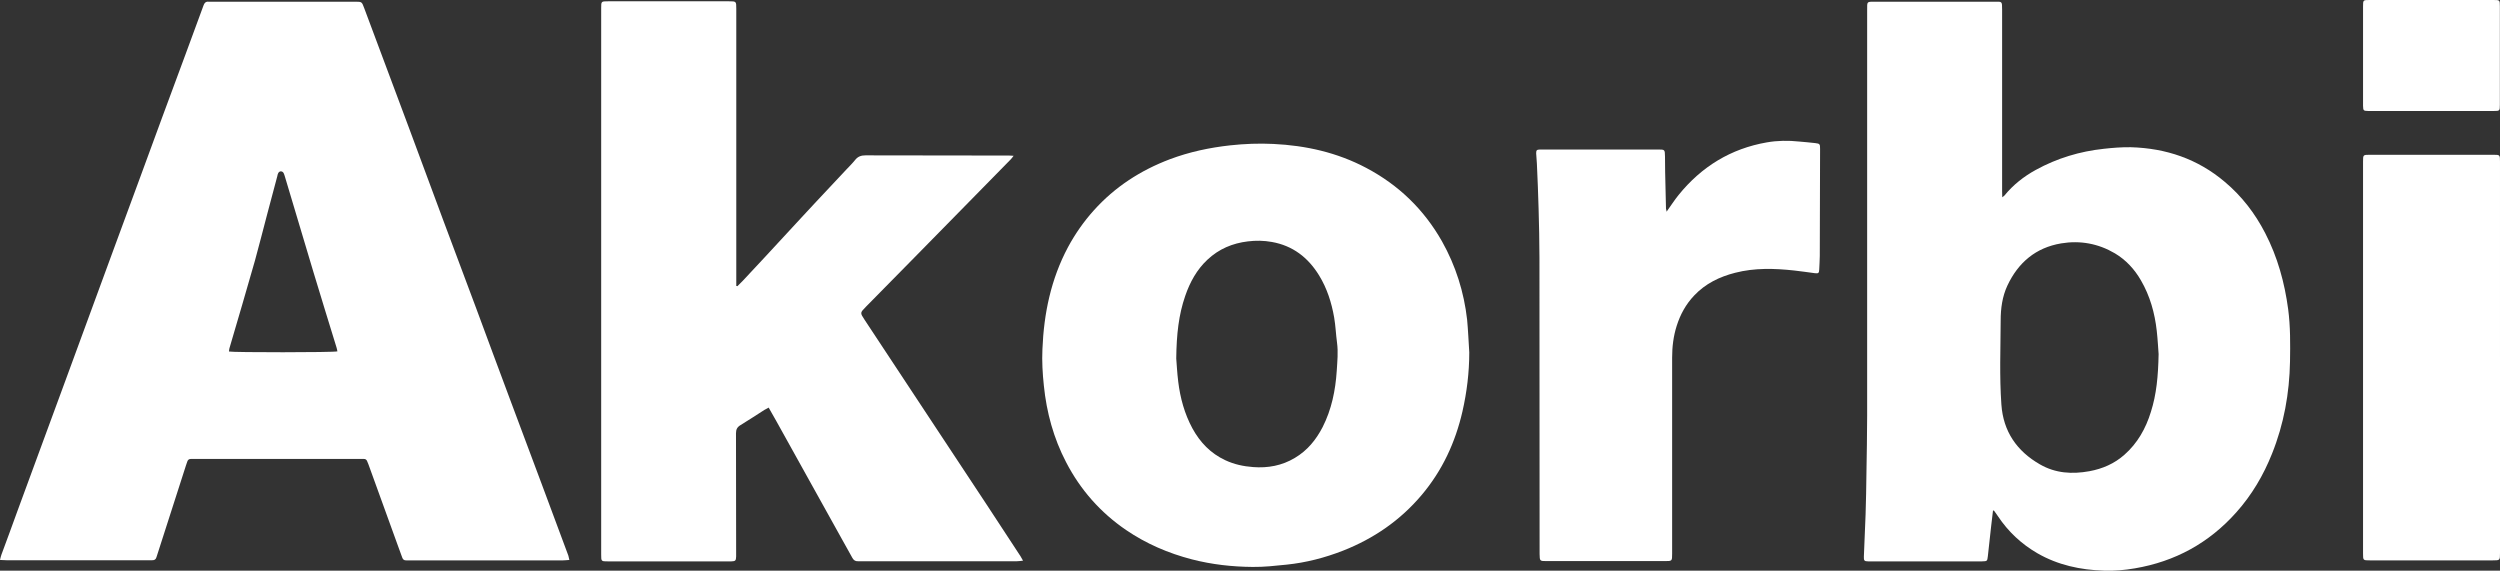 <?xml version="1.0" encoding="utf-8"?>
<!-- Generator: Adobe Illustrator 26.0.2, SVG Export Plug-In . SVG Version: 6.00 Build 0)  -->
<svg version="1.1" id="Layer_1" xmlns="http://www.w3.org/2000/svg" xmlns:xlink="http://www.w3.org/1999/xlink" x="0px" y="0px"
	 viewBox="0 0 175.24 40" style="enable-background:new 0 0 175.24 40;" xml:space="preserve">
<rect x="0" y="0" width="175.24" height="40" fill="#333333" stroke="none"/>
<style type="text/css">
	.st0{fill:#FFFFFF;}
</style>
<g>
	<path class="st0" d="M39.91,39.25c-0.17,0.01-0.3,0.03-0.44,0.03c-2.04,0-4.08,0-6.11,0c-1.54,0-3.07,0-4.61,0
		c-0.09,0-0.18,0-0.27,0c-0.15,0.01-0.24-0.06-0.29-0.21c-0.1-0.28-0.21-0.56-0.31-0.85c-0.68-1.89-1.37-3.77-2.05-5.66
		c-0.03-0.08-0.06-0.15-0.09-0.22c-0.04-0.12-0.13-0.18-0.25-0.17c-0.07,0-0.14,0-0.21,0c-3.89,0-7.77,0-11.66,0
		c-0.08,0-0.16,0-0.24,0c-0.13,0-0.21,0.06-0.25,0.18c-0.03,0.09-0.06,0.17-0.09,0.26c-0.66,2.04-1.31,4.09-1.97,6.13
		c-0.03,0.11-0.07,0.21-0.1,0.31c-0.04,0.16-0.15,0.23-0.31,0.22c-0.08,0-0.16,0-0.24,0c-3.32,0-6.65,0-9.97,0
		c-0.14,0-0.27-0.01-0.45-0.02c0.04-0.15,0.06-0.27,0.1-0.37c0.38-1.03,0.76-2.05,1.13-3.08c0.55-1.49,1.09-2.98,1.64-4.46
		c0.6-1.63,1.2-3.26,1.8-4.89c0.54-1.48,1.09-2.96,1.63-4.44c0.54-1.47,1.08-2.94,1.62-4.41c0.61-1.65,1.21-3.3,1.82-4.94
		c0.54-1.47,1.08-2.94,1.62-4.41C11.91,6.78,12.45,5.3,13,3.82c0.42-1.15,0.85-2.3,1.27-3.45c0.06-0.17,0.16-0.27,0.35-0.25
		c0.06,0.01,0.12,0,0.18,0c3.36,0,6.73,0,10.09,0c0.48,0,0.47,0,0.64,0.45c1.03,2.77,2.07,5.55,3.11,8.32
		c0.81,2.18,1.62,4.36,2.43,6.55c0.77,2.07,1.55,4.13,2.32,6.2C34.2,23.82,35,26,35.82,28.18c0.71,1.91,1.43,3.82,2.14,5.72
		c0.63,1.68,1.25,3.37,1.88,5.05C39.86,39.04,39.88,39.12,39.91,39.25z M23.65,24.63c-0.02-0.1-0.03-0.19-0.06-0.27
		c-0.54-1.76-1.09-3.53-1.62-5.29c-0.67-2.23-1.33-4.46-2-6.69c-0.03-0.09-0.05-0.18-0.09-0.25c-0.09-0.16-0.3-0.16-0.38,0.01
		c-0.03,0.06-0.05,0.13-0.06,0.2c-0.24,0.89-0.48,1.78-0.71,2.67c-0.29,1.09-0.56,2.18-0.86,3.26c-0.58,2.05-1.19,4.1-1.79,6.15
		c-0.02,0.07-0.02,0.15-0.03,0.22C16.33,24.71,23.35,24.71,23.65,24.63z"/>
	<path class="st0" d="M139.7,35.8c-0.04,0.37-0.09,0.73-0.13,1.1c-0.08,0.7-0.15,1.4-0.23,2.09c-0.04,0.35-0.05,0.35-0.41,0.36
		c-2.25,0-4.5,0-6.75,0c-0.41,0-0.82,0-1.23,0c-0.27,0-0.31-0.06-0.3-0.33c0.04-0.98,0.08-1.96,0.12-2.95
		c0.03-0.96,0.05-1.93,0.06-2.89c0.02-1.35,0.05-2.71,0.05-4.06c0-9.47,0-18.95,0-28.42c0-0.61-0.04-0.58,0.57-0.58
		c2.78,0,5.56,0,8.34,0c0.55,0,0.55-0.06,0.55,0.57c0,4.24,0,8.47,0,12.71c0,0.13,0.01,0.25,0.01,0.43
		c0.08-0.07,0.13-0.09,0.15-0.12c0.61-0.75,1.36-1.34,2.2-1.8c1.49-0.82,3.09-1.3,4.77-1.48c0.63-0.07,1.26-0.12,1.89-0.11
		c2.47,0.07,4.69,0.82,6.59,2.43c1.19,1,2.12,2.21,2.83,3.59c0.87,1.68,1.36,3.47,1.61,5.33c0.16,1.22,0.15,2.44,0.13,3.67
		c-0.04,2.23-0.43,4.39-1.26,6.46c-0.6,1.51-1.42,2.9-2.51,4.12c-1.91,2.14-4.28,3.44-7.11,3.92c-0.71,0.12-1.43,0.19-2.16,0.16
		c-1.65-0.05-3.23-0.39-4.67-1.22c-1.12-0.65-2.04-1.51-2.76-2.59c-0.09-0.14-0.19-0.27-0.29-0.41
		C139.76,35.78,139.73,35.79,139.7,35.8z M151.31,24.82c-0.03-0.38-0.06-1.01-0.13-1.63c-0.14-1.25-0.47-2.44-1.11-3.54
		c-0.45-0.78-1.05-1.43-1.82-1.89c-1.17-0.69-2.44-0.92-3.77-0.7c-1.78,0.3-3.01,1.34-3.77,2.96c-0.36,0.77-0.47,1.61-0.47,2.44
		c-0.01,1.97-0.09,3.93,0.05,5.9c0.13,1.88,1.08,3.26,2.7,4.19c1.09,0.63,2.26,0.7,3.47,0.48c0.92-0.17,1.75-0.53,2.45-1.15
		c0.92-0.81,1.5-1.84,1.86-3.01C151.16,27.64,151.28,26.37,151.31,24.82z"/>
	<path class="st0" d="M51.69,20.06c0.12-0.12,0.24-0.24,0.36-0.36c0.51-0.55,1.03-1.1,1.54-1.65c0.9-0.97,1.8-1.95,2.7-2.92
		c0.31-0.33,0.62-0.66,0.92-0.99c0.7-0.75,1.4-1.49,2.1-2.24c0.22-0.23,0.45-0.46,0.65-0.71c0.19-0.23,0.42-0.3,0.71-0.3
		c2.48,0.01,4.96,0.01,7.44,0.01c0.85,0,1.71,0,2.56,0c0.11,0,0.21,0.01,0.38,0.02c-0.09,0.12-0.14,0.19-0.2,0.25
		c-1.22,1.25-2.45,2.49-3.67,3.74c-1.1,1.12-2.19,2.23-3.29,3.35c-1.06,1.08-2.12,2.16-3.19,3.24c-0.42,0.43-0.42,0.42-0.1,0.91
		c1.51,2.29,3.02,4.57,4.53,6.86c1.35,2.04,2.7,4.09,4.05,6.13c0.79,1.2,1.58,2.4,2.36,3.6c0.05,0.08,0.1,0.17,0.17,0.3
		c-0.18,0.02-0.3,0.04-0.43,0.04c-1.03,0-2.07,0-3.1,0c-2.58,0-5.16,0-7.74,0c-0.1,0-0.2,0-0.3,0c-0.18,0.01-0.3-0.07-0.39-0.23
		c-0.24-0.44-0.49-0.88-0.73-1.31c-0.78-1.4-1.56-2.81-2.34-4.21c-0.75-1.35-1.5-2.7-2.25-4.05c-0.17-0.31-0.35-0.62-0.55-0.97
		c-0.12,0.07-0.22,0.12-0.31,0.17c-0.55,0.35-1.09,0.71-1.65,1.05c-0.24,0.14-0.33,0.3-0.33,0.58c0.01,2.71,0.01,5.42,0.01,8.13
		c0,0.17,0,0.34,0,0.51c-0.01,0.29-0.05,0.33-0.34,0.34c-0.06,0-0.12,0-0.18,0c-2.82,0-5.64,0-8.46,0c-0.48,0-0.48,0-0.48-0.48
		c0-12.77,0-25.53,0-38.3c0-0.48,0-0.48,0.49-0.48c2.82,0,5.64,0,8.46,0c0.52,0,0.52,0,0.52,0.52c0,6.34,0,12.69,0,19.03
		c0,0.14,0,0.27,0,0.41C51.64,20.04,51.66,20.05,51.69,20.06z"/>
	<path class="st0" d="M102.99,24.7c0,1.41-0.17,2.79-0.48,4.15c-0.5,2.17-1.41,4.13-2.85,5.84c-1.5,1.78-3.36,3.06-5.52,3.91
		c-1.28,0.5-2.6,0.84-3.96,0.98c-0.79,0.08-1.58,0.17-2.37,0.16c-1.44-0.01-2.86-0.17-4.26-0.53c-1.66-0.43-3.21-1.1-4.62-2.06
		c-1.8-1.23-3.2-2.82-4.2-4.75c-0.88-1.69-1.37-3.49-1.56-5.37c-0.09-0.85-0.14-1.7-0.1-2.55c0.1-2.51,0.6-4.92,1.79-7.15
		c0.5-0.93,1.1-1.79,1.81-2.58c1.48-1.65,3.28-2.81,5.34-3.59c1.36-0.51,2.77-0.81,4.21-0.97c1.01-0.11,2.02-0.15,3.04-0.1
		c2.28,0.11,4.47,0.6,6.51,1.68c2.27,1.2,4.04,2.91,5.31,5.15c0.96,1.71,1.54,3.55,1.76,5.49C102.91,23.16,102.94,23.93,102.99,24.7
		z M82.45,25.13c0.03,0.33,0.06,0.99,0.14,1.63c0.14,1.14,0.44,2.24,0.99,3.26c0.54,0.99,1.28,1.76,2.31,2.24
		c0.62,0.29,1.27,0.43,1.95,0.48c1.03,0.08,2.02-0.1,2.92-0.64c0.88-0.52,1.49-1.27,1.95-2.16c0.63-1.24,0.9-2.57,0.99-3.94
		c0.04-0.66,0.11-1.32,0.02-1.98c-0.08-0.59-0.1-1.18-0.2-1.76c-0.18-1.04-0.5-2.05-1.06-2.96c-0.77-1.25-1.84-2.08-3.31-2.34
		c-0.56-0.1-1.11-0.11-1.68-0.04c-1.08,0.13-2.03,0.53-2.83,1.28c-0.75,0.7-1.23,1.58-1.56,2.54
		C82.62,22.07,82.47,23.43,82.45,25.13z"/>
	<path class="st0" d="M116.82,14.84c0.3-0.42,0.55-0.81,0.84-1.17c1.61-1.99,3.66-3.25,6.19-3.69c0.74-0.13,1.5-0.14,2.25-0.06
		c0.38,0.04,0.76,0.06,1.14,0.11c0.33,0.04,0.34,0.07,0.34,0.41c0,2.5-0.01,5-0.02,7.5c0,0.32-0.03,0.64-0.04,0.96
		c-0.01,0.24-0.06,0.28-0.3,0.25c-0.49-0.06-0.97-0.14-1.46-0.19c-1.38-0.15-2.77-0.19-4.13,0.16c-1.1,0.28-2.09,0.76-2.88,1.6
		c-0.58,0.61-0.97,1.33-1.22,2.12c-0.23,0.72-0.32,1.47-0.32,2.22c0,4.59,0,9.17,0,13.76c0,0.51,0,0.51-0.51,0.51
		c-2.76,0-5.52,0-8.28,0c-0.49,0-0.49,0-0.5-0.5c0-6.92,0-13.85-0.01-20.77c0-1.14-0.03-2.29-0.06-3.43
		c-0.03-1.05-0.07-2.1-0.12-3.16c-0.01-0.24-0.04-0.48-0.05-0.72c0-0.22,0.04-0.26,0.26-0.27c0.06,0,0.12,0,0.18,0
		c2.7,0,5.4,0,8.1,0c0.48,0,0.48,0,0.49,0.49c0,0.36,0,0.72,0.01,1.08c0.02,0.86,0.04,1.72,0.06,2.59
		C116.8,14.69,116.81,14.74,116.82,14.84z"/>
	<path class="st0" d="M175.24,25.06c0,4.57,0,9.13,0,13.7c0,0.52,0,0.52-0.51,0.52c-2.87,0-5.74,0-8.61,0c-0.48,0-0.48,0-0.48-0.49
		c0-9.15,0-18.3,0-27.45c0-0.49,0-0.49,0.48-0.49c2.88,0,5.76,0,8.64,0c0.48,0,0.48,0,0.48,0.49
		C175.24,15.91,175.24,20.48,175.24,25.06z"/>
	<path class="st0" d="M170.41,7.78c-1.41,0-2.81,0-4.22,0c-0.06,0-0.12,0-0.18,0c-0.34-0.01-0.36-0.02-0.37-0.36c0-0.3,0-0.6,0-0.9
		c0-2.02,0-4.03,0-6.05c0-0.47,0-0.47,0.46-0.47c2.89,0,5.78,0,8.67,0c0.46,0,0.46,0,0.46,0.45c0,2.3,0,4.6,0,6.89
		c0,0.43-0.01,0.44-0.43,0.44C173.34,7.78,171.87,7.78,170.41,7.78z"/>
</g>
</svg>
